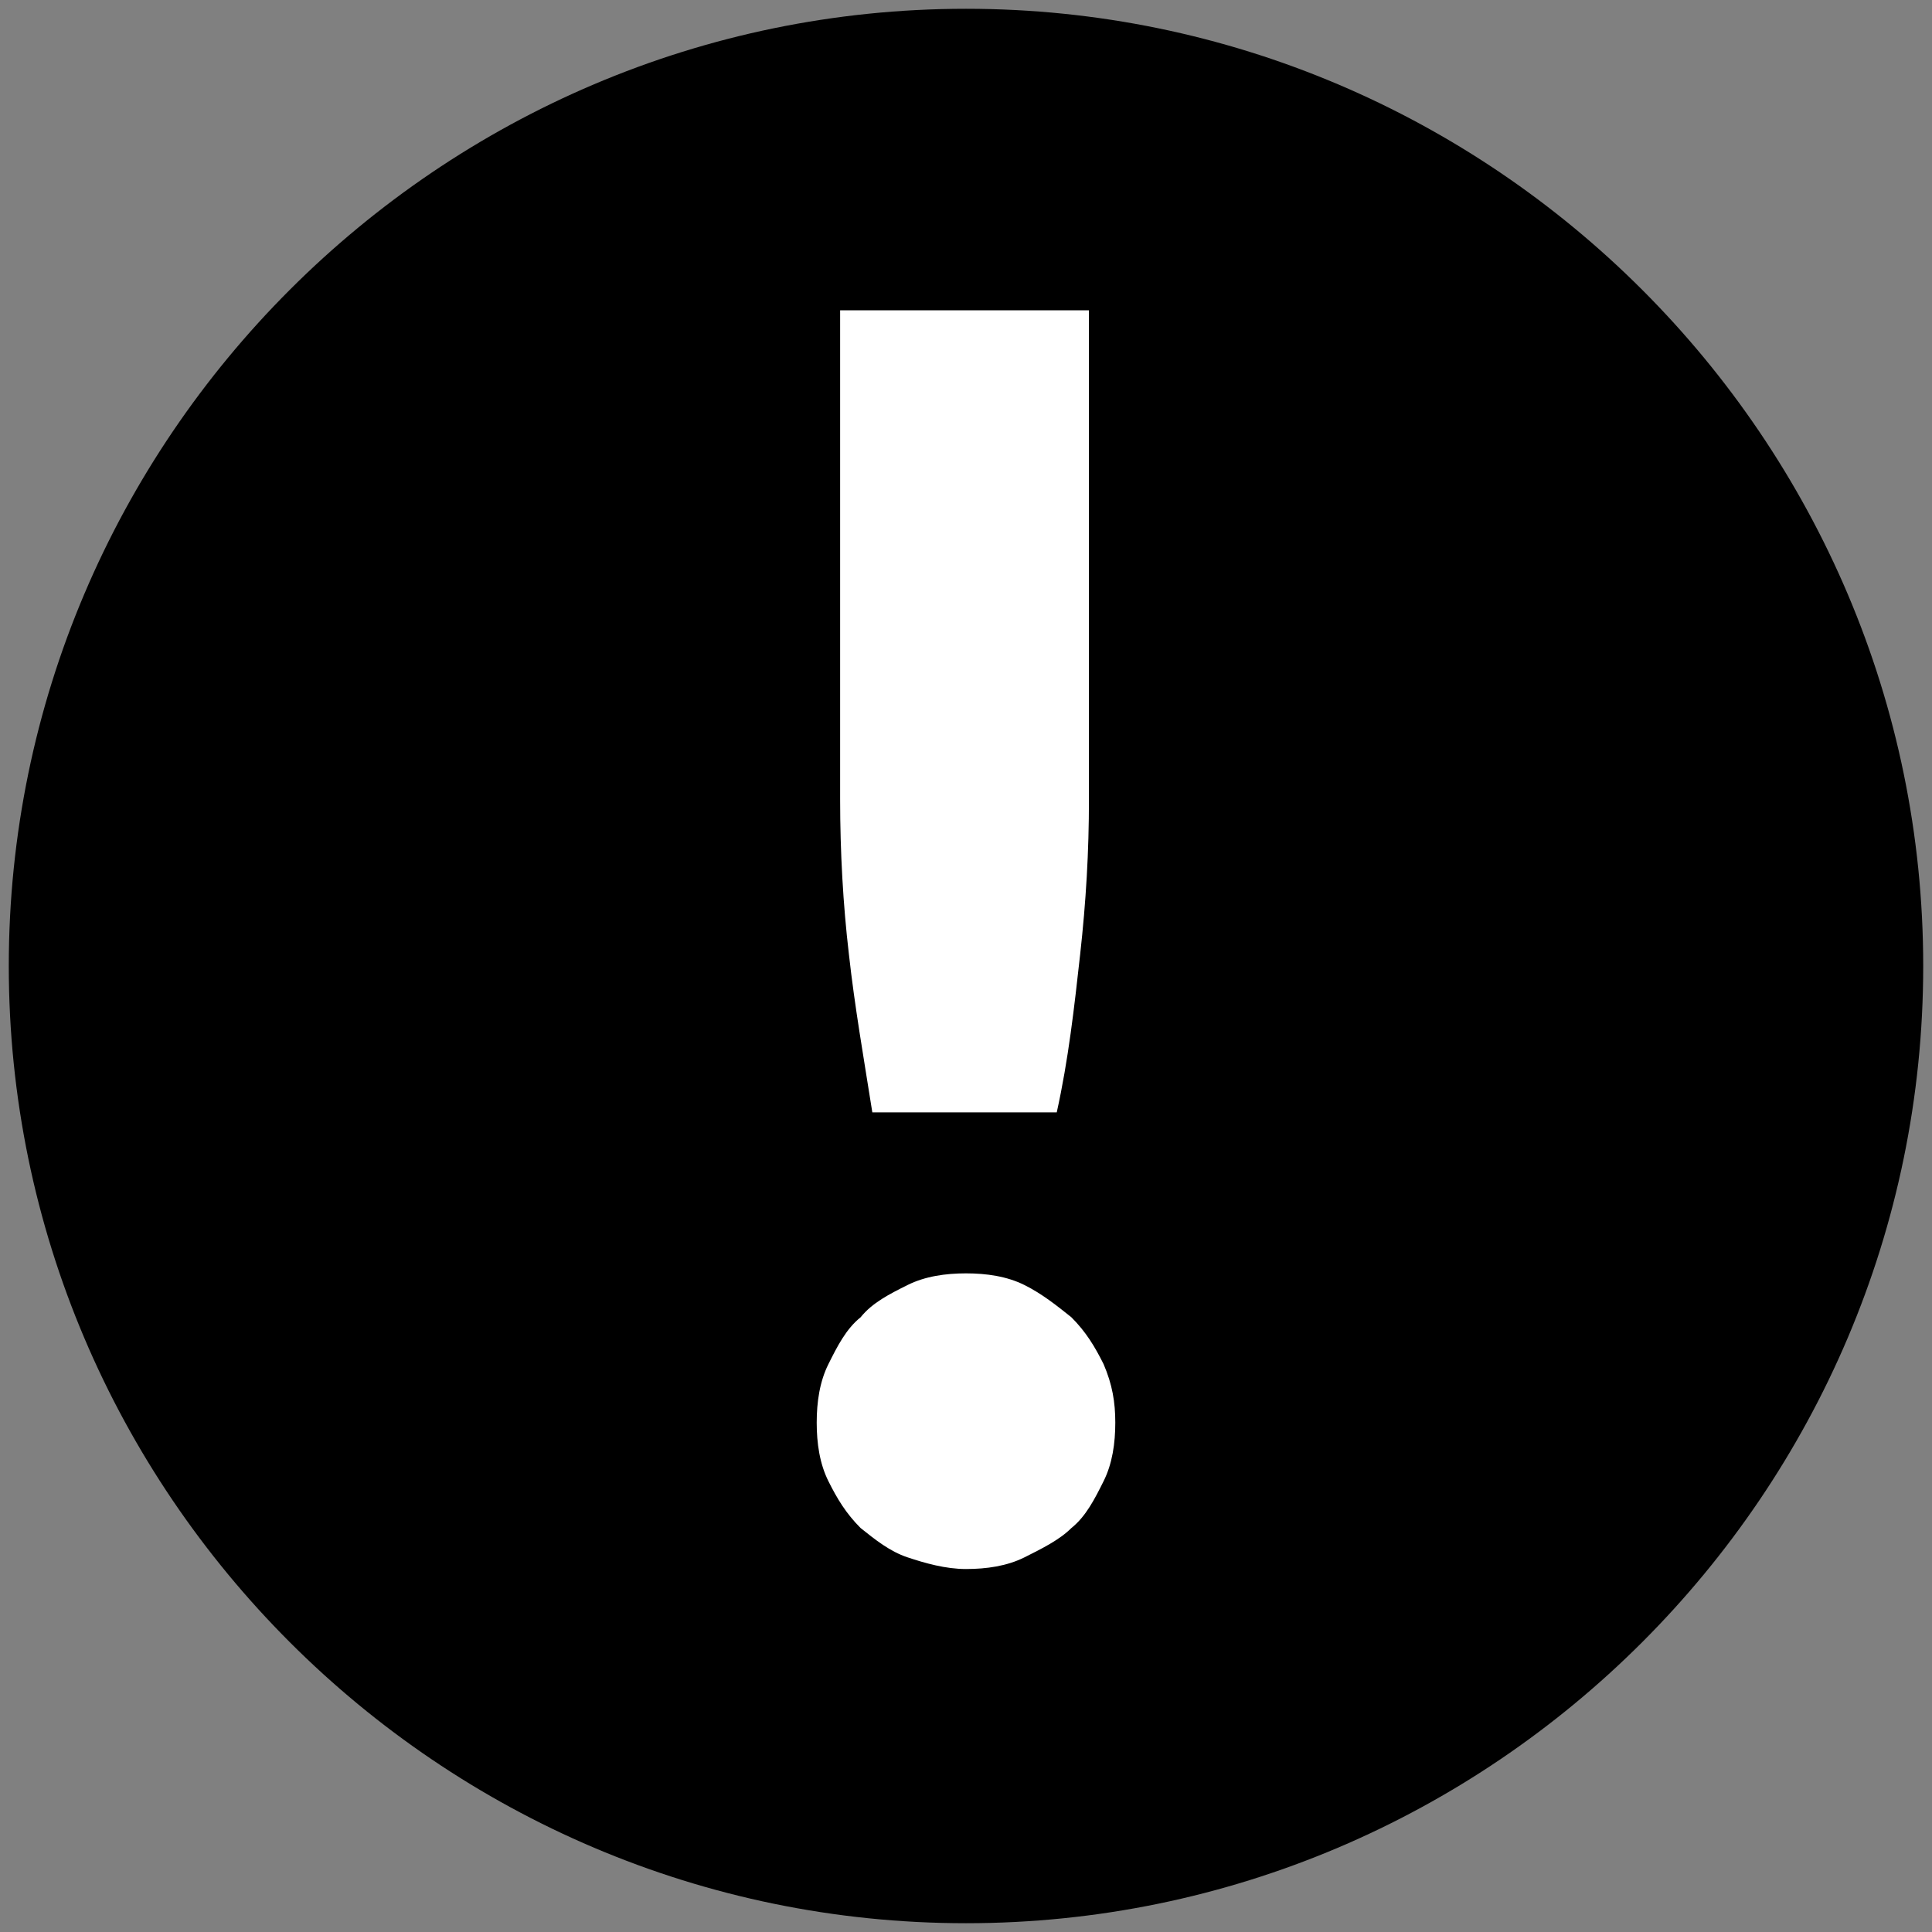 <?xml version="1.0" encoding="UTF-8"?>
<svg id="Livello_1" xmlns="http://www.w3.org/2000/svg" version="1.1" viewBox="0 0 66 66">
  <rect x="0" y="0" width="66" height="66" fill="#808080" stroke="none"/>
  <!-- Generator: Adobe Illustrator 29.1.0, SVG Export Plug-In . SVG Version: 2.1.0 Build 142)  -->
  <defs>
    <style>
      .st0 {
        fill: #fff;
      }
    </style>
  </defs>
  <path d="M33,65.7C15,65.7.3,51,.3,33S15,.3,33,.3s32.7,14.7,32.7,32.7-14.7,32.7-32.7,32.7Z"/>
  <g>
    <path class="st0" d="M37.7,46.6c-.3-.6-.6-1.1-1.1-1.6-.5-.4-1-.8-1.6-1.1-.6-.3-1.3-.4-2-.4s-1.4.1-2,.4c-.6.3-1.2.6-1.6,1.1-.5.4-.8,1-1.1,1.6-.3.6-.4,1.3-.4,2s.1,1.4.4,2c.3.6.6,1.1,1.1,1.6.5.4,1,.8,1.6,1s1.3.4,2,.4,1.4-.1,2-.4,1.2-.6,1.6-1c.5-.4.8-1,1.1-1.6s.4-1.3.4-2-.1-1.3-.4-2Z"/>
    <path class="st0" d="M30,38h6.1c.4-1.8.6-3.6.8-5.4.2-1.8.3-3.5.3-5.3V10.6h-8.5v16.7c0,1.8.1,3.6.3,5.3.2,1.8.5,3.5.8,5.4Z"/>
  </g>
</svg>